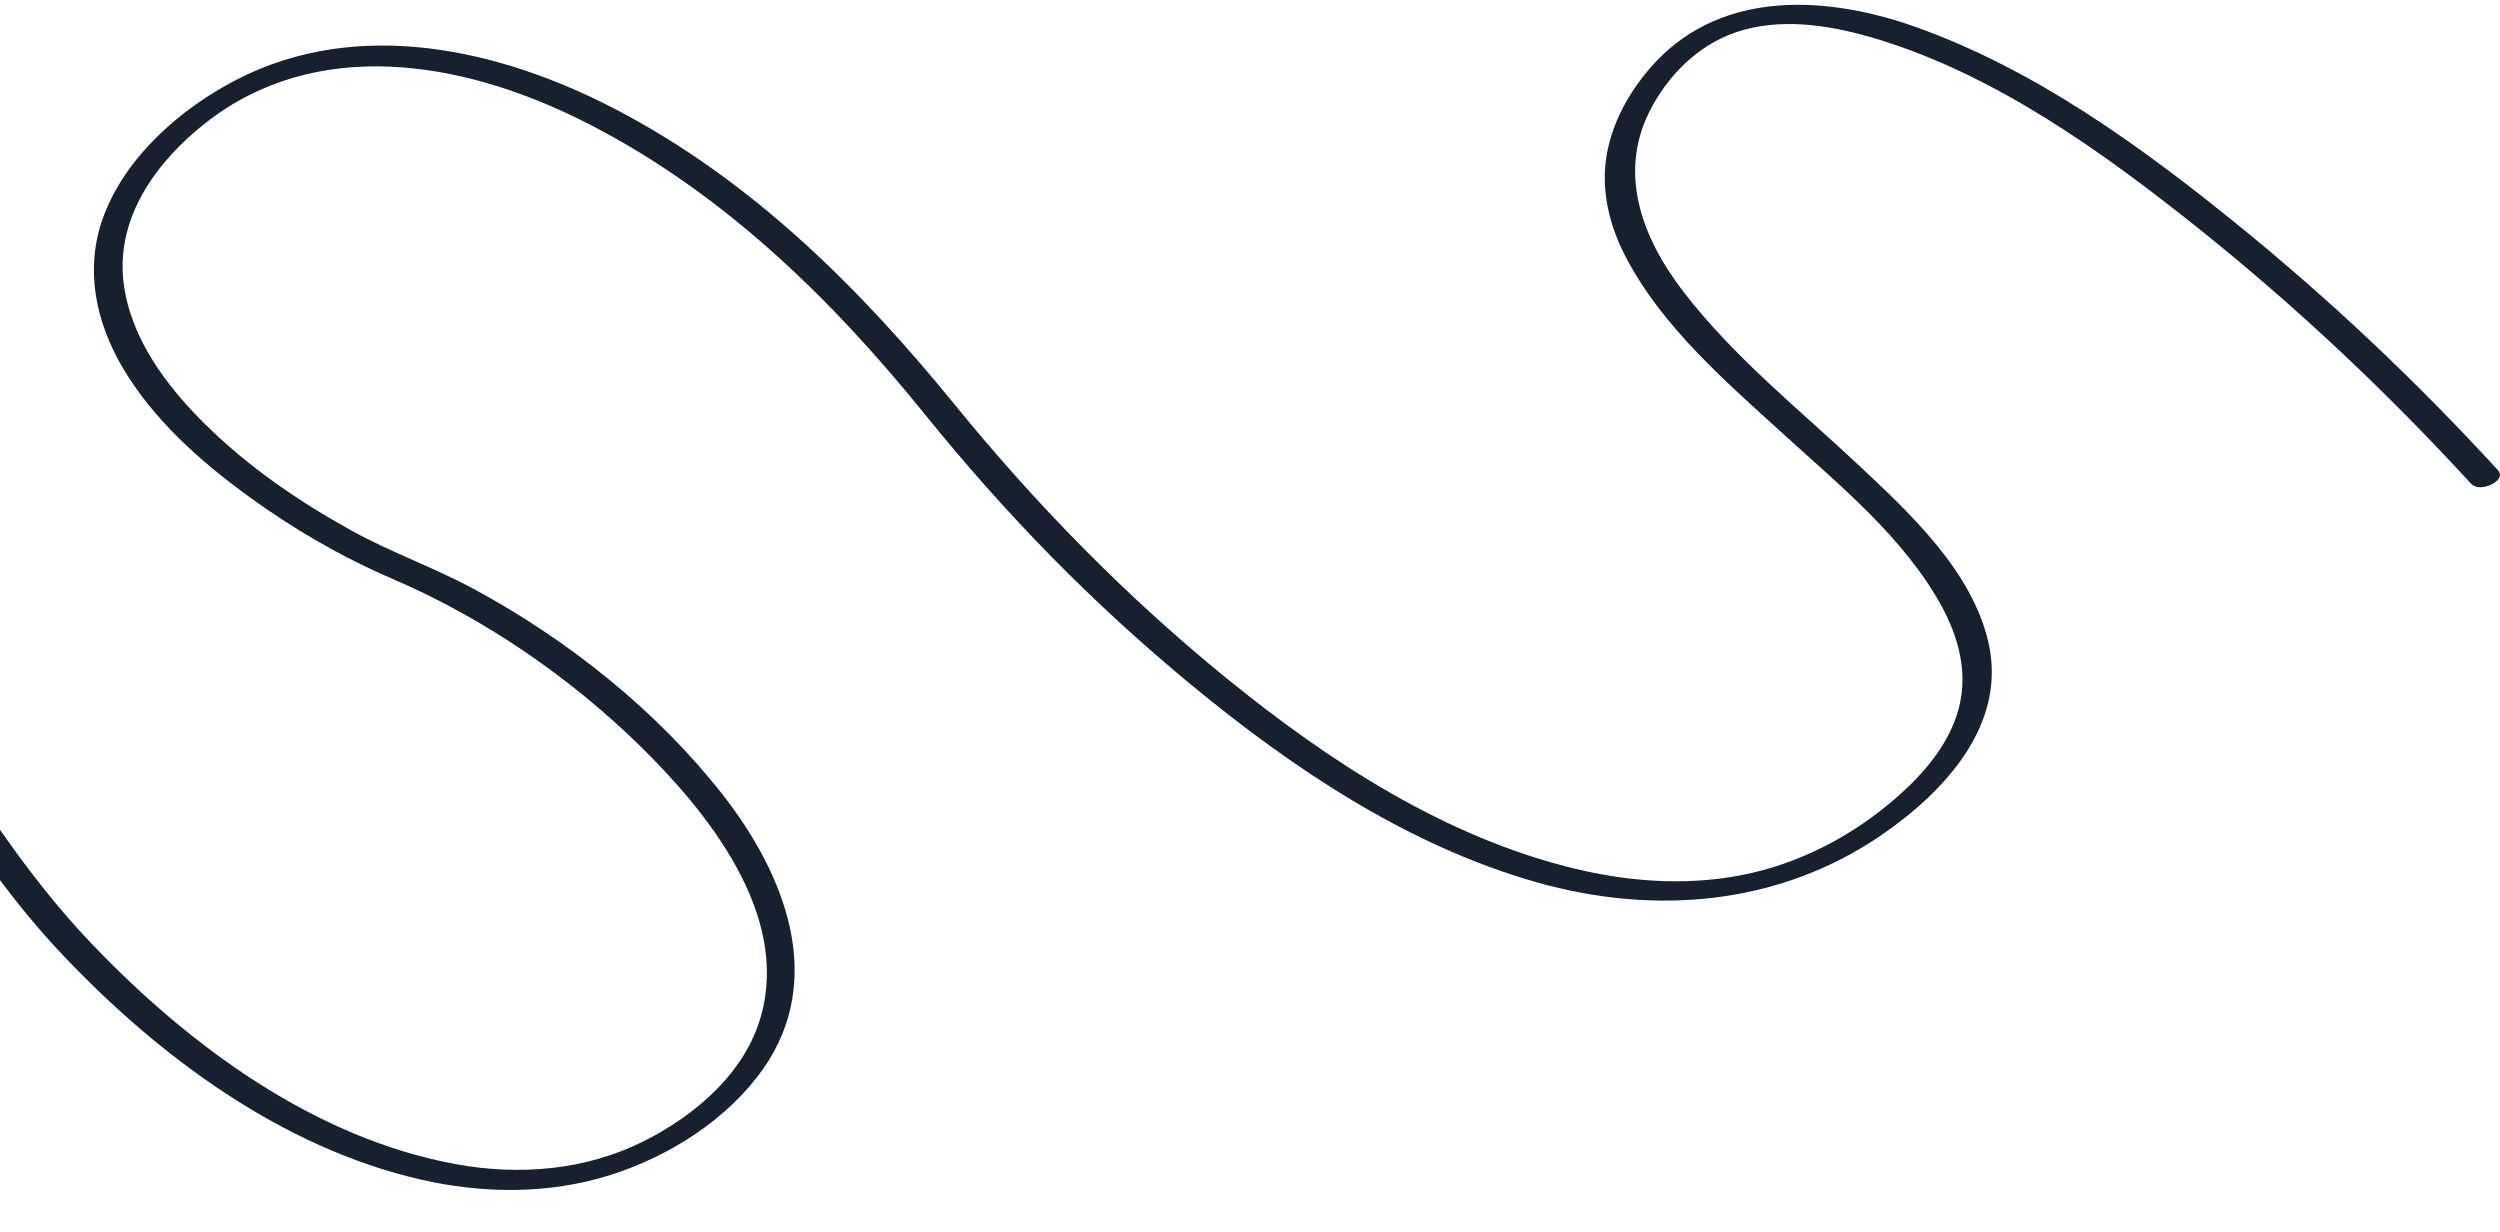 <svg width="276" height="136" viewBox="0 0 276 136" fill="none" xmlns="http://www.w3.org/2000/svg">
<path d="M272.823 53.424C263.538 43.29 253.458 33.803 242.718 25.219C232.153 16.784 220.375 8.321 207.304 4.332C202.601 2.904 197.346 1.961 192.508 3.295C188.074 4.521 184.625 7.715 182.428 11.69C178.48 18.805 181.175 26.109 185.797 32.132C191.376 39.423 198.68 45.231 205.337 51.483C210.956 56.766 217.667 63.019 219.5 70.834C221.642 79.944 214.702 87.382 207.749 92.166C196.416 99.955 182.644 101.101 169.613 97.395C155.517 93.379 142.904 84.984 131.693 75.753C120.481 66.522 110.927 56.658 102.087 45.716C91.481 32.591 79.151 20.651 63.856 13.118C50.852 6.717 34.87 3.995 22.675 13.59C17.312 17.808 12.797 23.953 13.633 31.122C14.361 37.294 18.363 42.603 22.661 46.848C27.432 51.564 33.051 55.405 38.9 58.626C43.279 61.038 47.995 62.682 52.389 65.067C62.751 70.673 72.615 78.529 79.879 87.854C86.603 96.492 91.212 108.014 84.299 117.932C80.364 123.578 73.869 127.674 67.374 129.723C60.555 131.879 53.251 131.798 46.325 130.194C31.084 126.664 17.554 116.651 6.962 105.467C2.152 100.4 -1.837 94.861 -5.691 89.053C-7.713 86.008 -10.044 83.178 -12.456 80.429C-19.436 72.505 -27.212 65.296 -35.257 58.477C-45.269 49.988 -55.847 42.145 -66.897 35.07C-77.947 27.995 -89.914 21.446 -102.325 16.582C-113.348 12.256 -125.139 9.035 -137.065 9.008C-147.252 8.995 -157.494 11.757 -165.471 18.279C-170.875 22.686 -173.624 28.764 -171.401 35.596C-168.948 43.142 -162.857 49.354 -157.305 54.772C-150.109 61.779 -142.307 68.126 -134.72 74.702C-127.686 80.82 -120.517 87.099 -114.911 94.605C-110.841 100.049 -107.122 106.962 -108.807 113.97C-111.192 123.861 -120.517 130.922 -129.802 133.779C-141.444 137.363 -154.287 136.043 -165.808 132.66C-178.637 128.901 -190.819 122.311 -200.71 113.283C-205.521 108.903 -209.671 103.904 -213.013 98.325C-216.113 93.15 -218.902 87.787 -221.584 82.37C-226.637 72.182 -231.327 61.671 -238.038 52.427C-244.748 43.182 -253.467 36.054 -264.275 32.361C-271.039 30.057 -278.168 29.02 -285.297 28.75C-293.342 28.454 -301.656 28.791 -309.526 30.61C-319.471 32.914 -328.082 38.21 -332.232 47.831C-335.79 56.038 -336.059 65.282 -336.652 74.082C-337.205 82.302 -337.703 91.277 -342.015 98.54C-344.266 102.354 -347.433 105.211 -351.233 107.421C-359.035 111.962 -367.511 115.331 -376.149 117.891C-388.991 121.691 -402.656 124.157 -416.077 124.184C-416.765 124.184 -417.344 123.699 -417.088 122.998C-416.805 122.244 -415.7 121.947 -414.999 121.947C-400.85 121.92 -386.35 119.104 -372.955 114.697C-368.535 113.242 -364.183 111.558 -359.965 109.577C-356.677 108.027 -353.227 106.41 -350.303 104.213C-347.163 101.855 -344.913 98.648 -343.43 95.05C-340.156 87.1 -340.183 78.084 -339.576 69.635C-338.97 61.186 -338.013 51.578 -333.364 43.91C-327.637 34.464 -317.395 29.882 -306.884 27.928C-298.84 26.432 -290.431 26.136 -282.278 26.608C-275.311 27.012 -268.317 28.13 -261.728 30.475C-250.974 34.302 -242.121 41.363 -235.383 50.527C-228.659 59.677 -223.929 70.107 -218.916 80.24C-216.194 85.738 -213.404 91.223 -210.264 96.492C-206.936 102.084 -202.853 107.097 -198.056 111.504C-188.151 120.627 -175.767 127.243 -162.817 130.855C-151.565 133.981 -138.655 135.275 -127.578 130.774C-119.722 127.594 -111.542 119.859 -111.636 110.776C-111.704 103.418 -116.892 96.802 -121.541 91.573C-128.063 84.243 -135.65 77.869 -143.089 71.508C-150.527 65.148 -158.073 58.868 -164.703 51.672C-169.568 46.39 -174.797 39.894 -175.43 32.456C-176.077 24.707 -170.484 18.724 -164.434 14.749C-155.378 8.806 -144.733 6.461 -133.979 6.812C-121.905 7.189 -110.073 10.598 -98.929 15.072C-86.545 20.045 -74.781 26.527 -63.569 33.749C-52.6 40.824 -42.116 48.654 -32.157 57.103C-24.139 63.908 -16.364 71.131 -9.411 79.041C-7.012 81.777 -4.681 84.593 -2.686 87.638C1.222 93.568 5.318 99.174 10.25 104.321C20.95 115.506 34.789 125.68 50.327 128.523C57.361 129.817 64.719 129.197 71.147 125.95C76.739 123.133 82.21 118.484 83.989 112.258C87.25 100.871 78.073 89.592 70.527 82.221C62.98 74.85 53.534 68.287 43.427 63.948C37.741 61.509 32.31 58.369 27.324 54.718C22.028 50.85 16.907 46.295 13.539 40.582C10.547 35.501 9.334 29.68 11.382 24.02C13.808 17.323 19.98 11.946 26.179 8.766C39.573 1.893 55.124 5.397 67.859 12.013C82.911 19.829 94.904 31.755 105.496 44.786C114.417 55.742 124.402 65.929 135.358 74.837C146.677 84.054 159.654 92.517 174.019 95.939C180.339 97.449 186.996 97.839 193.357 96.384C199.717 94.929 205.701 91.56 210.457 87.059C213.355 84.323 215.915 80.901 216.522 76.871C217.034 73.408 216.023 69.999 214.379 66.967C210.269 59.407 203.086 53.572 196.834 47.872C190.581 42.172 183.493 36.094 179.464 28.332C177.793 25.125 176.836 21.5 177.267 17.862C177.766 13.725 179.976 9.817 182.806 6.812C190.392 -1.206 201.887 -0.438 211.509 2.985C224.566 7.634 236.223 16.043 246.909 24.707C257.191 33.035 266.853 42.172 275.787 51.928C276.825 53.06 273.779 54.448 272.863 53.437L272.823 53.424Z" fill="#17202E"/>
</svg>
